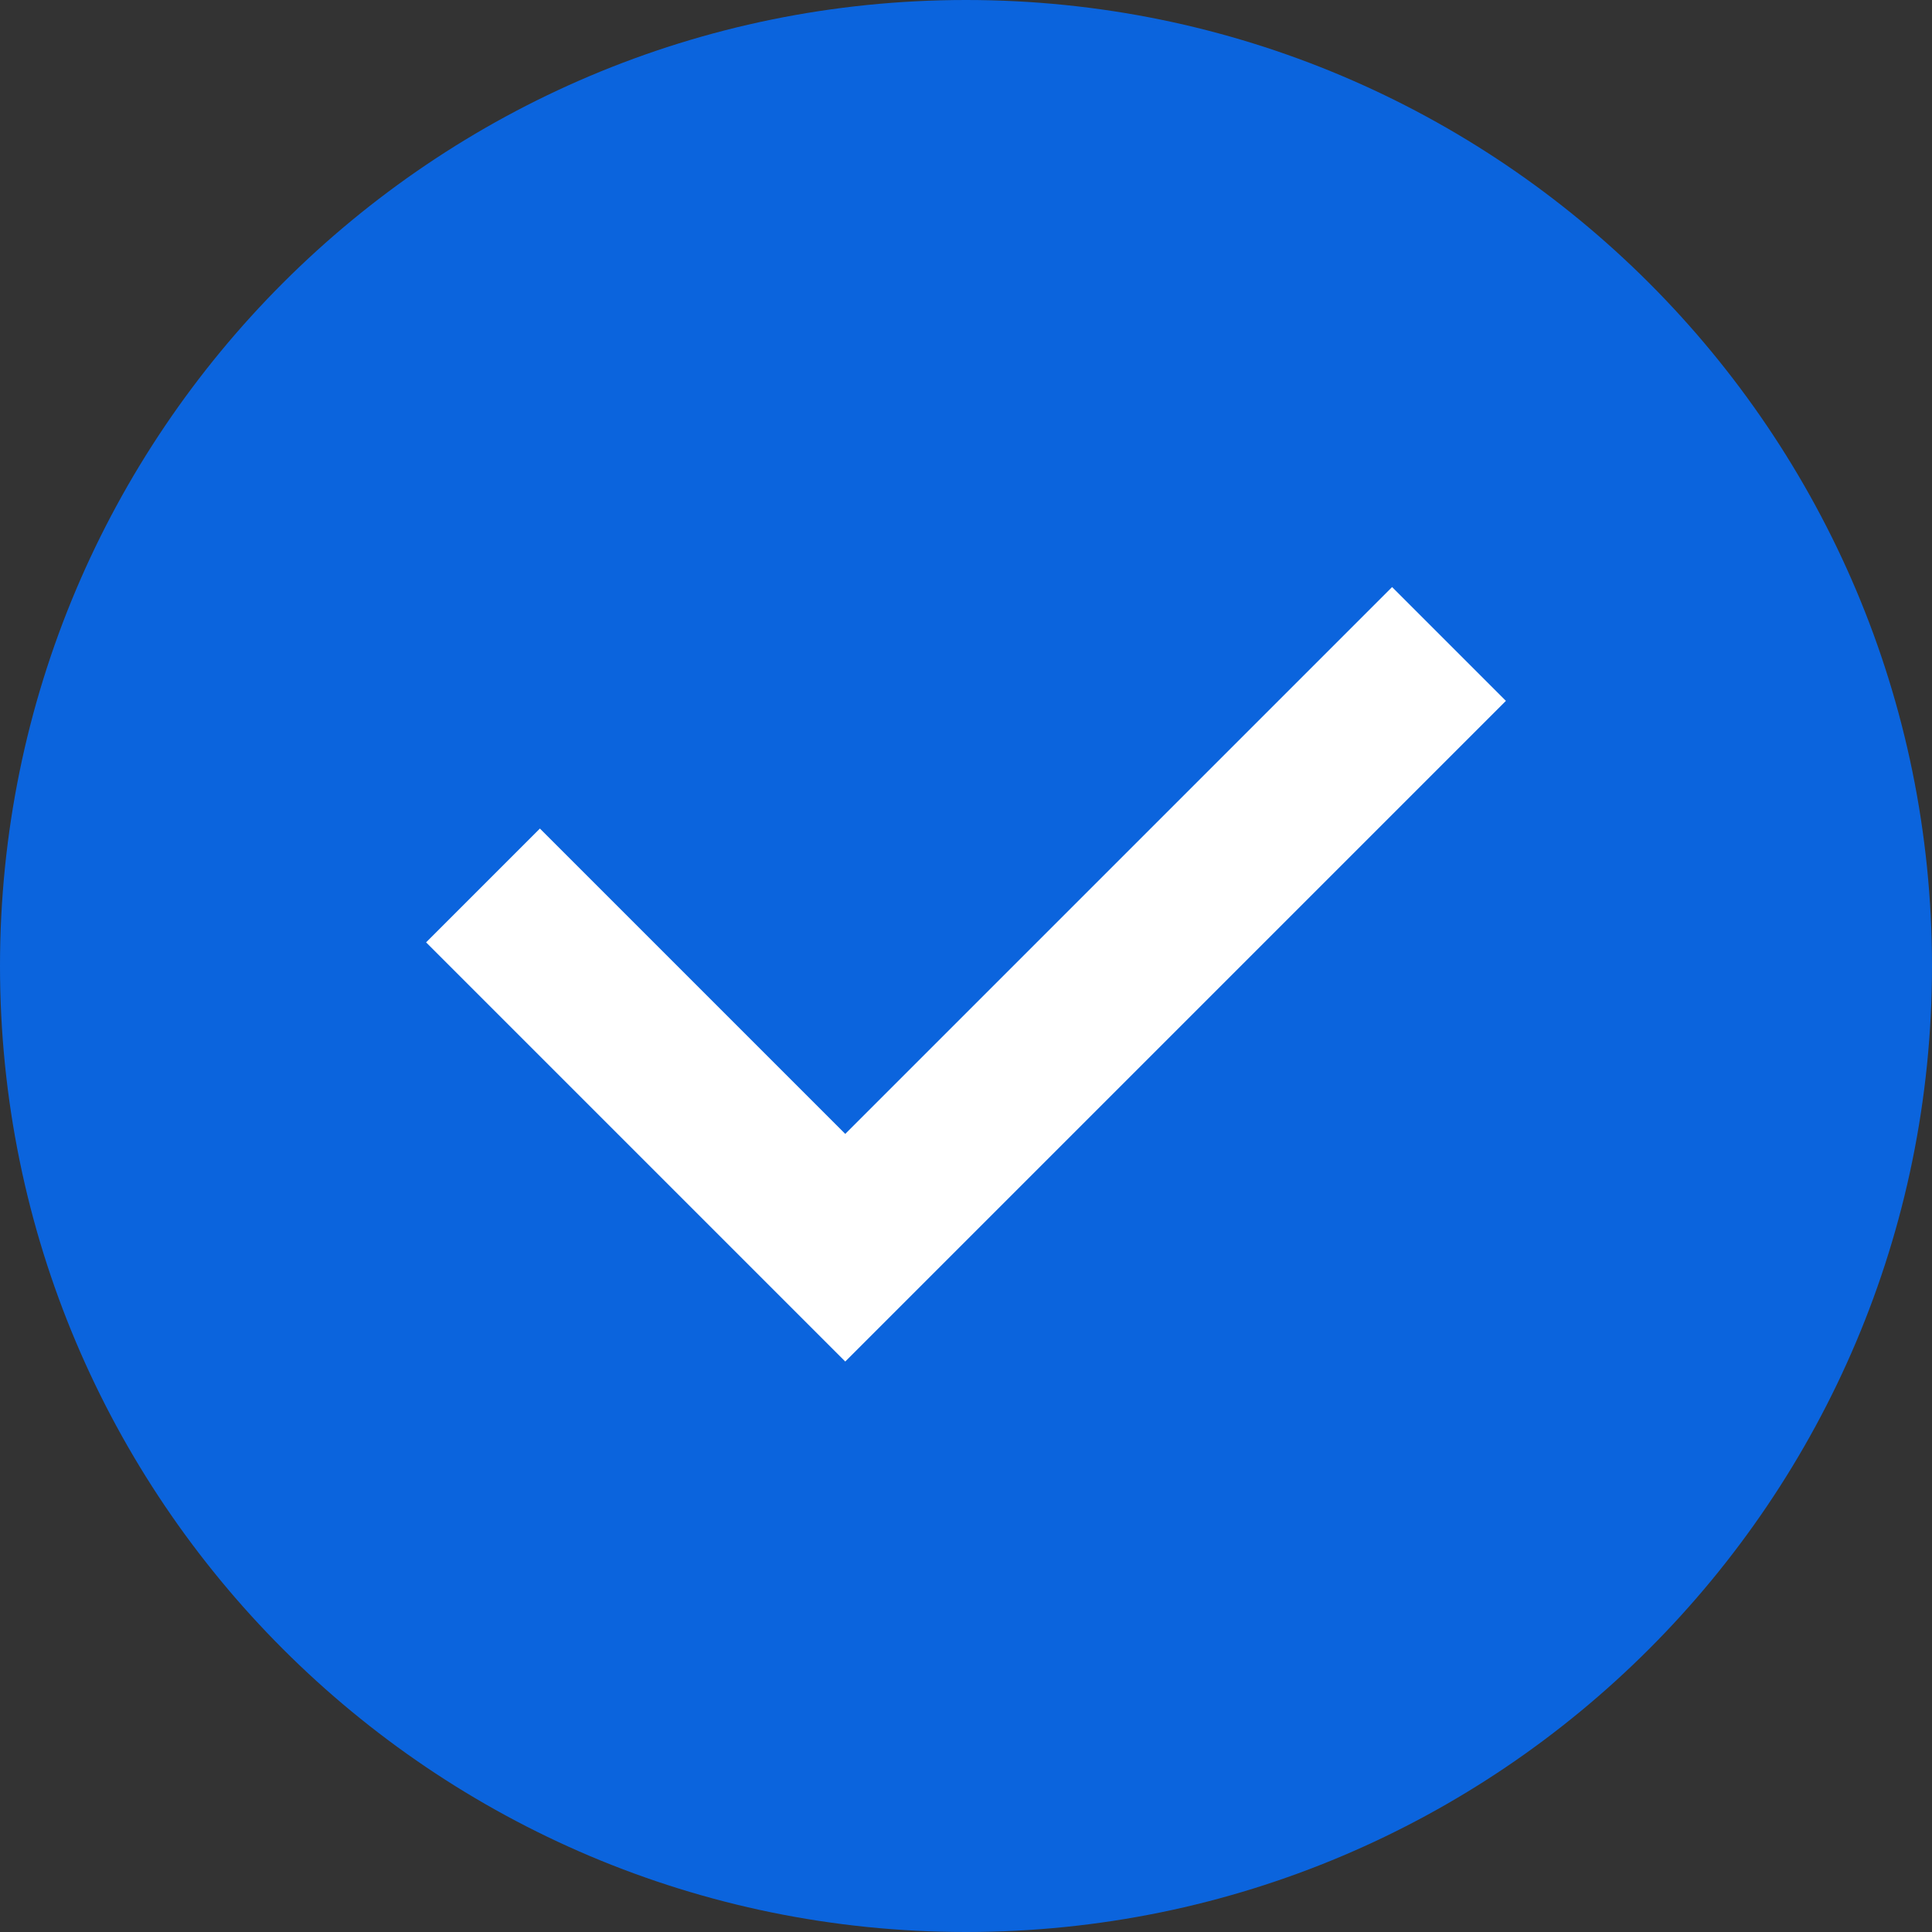 <svg width="16" height="16" viewBox="0 0 16 16" fill="none" xmlns="http://www.w3.org/2000/svg">
<rect x="0" y="0" width="16" height="16" fill="#333333" stroke="none"/>
<g clip-path="url(#clip0_5522_12742)">
<path d="M8 16C12.418 16 16 12.418 16 8C16 3.582 12.418 0 8 0C3.582 0 0 3.582 0 8C0 12.418 3.582 16 8 16Z" fill="#0B64DD"/>
<path d="M4 7.333L7 10.333L12 5.333" stroke="white" stroke-width="1.333"/>
</g>
<defs>
<clipPath id="clip0_5522_12742">
<rect width="16" height="16" fill="white"/>
</clipPath>
</defs>
</svg>
